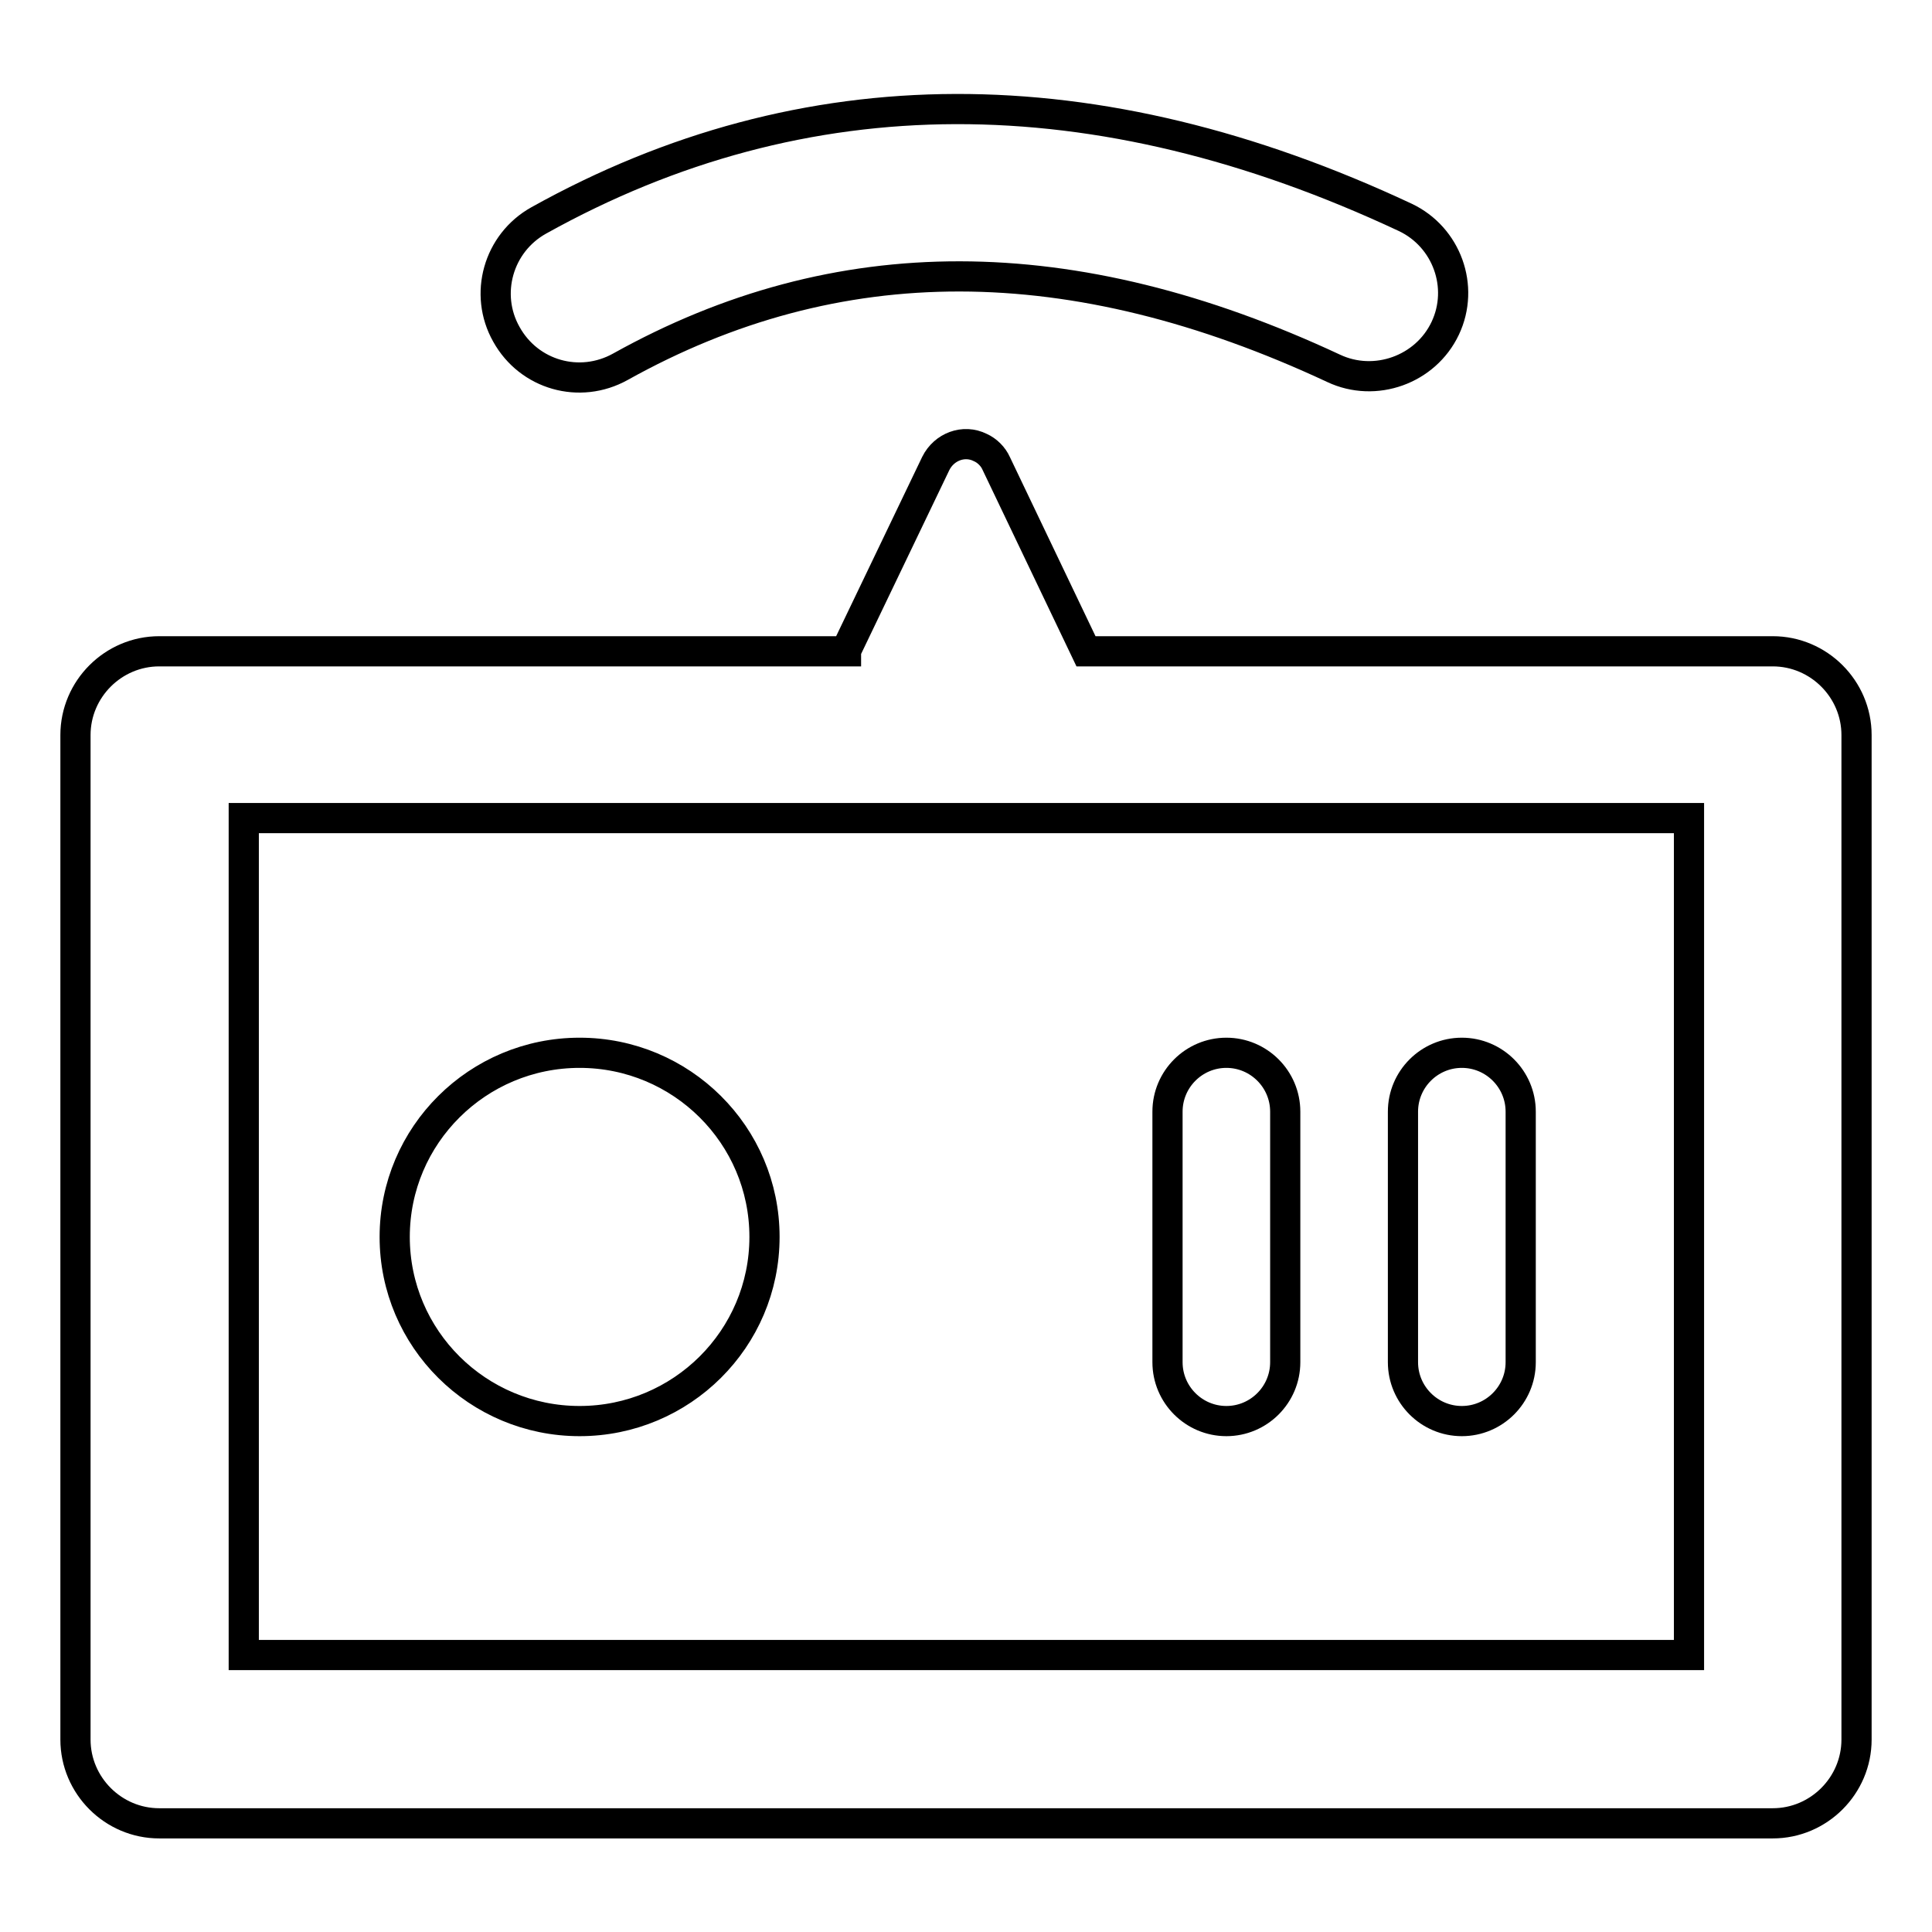 <?xml version="1.0" encoding="utf-8"?>
<!-- Svg Vector Icons : http://www.onlinewebfonts.com/icon -->
<!DOCTYPE svg PUBLIC "-//W3C//DTD SVG 1.1//EN" "http://www.w3.org/Graphics/SVG/1.1/DTD/svg11.dtd">
<svg version="1.1" xmlns="http://www.w3.org/2000/svg" xmlns:xlink="http://www.w3.org/1999/xlink" x="0px" y="0px" viewBox="0 0 256 256" enable-background="new 0 0 256 256" xml:space="preserve">
<g> <path stroke-width="4" fill-opacity="0" stroke="#000000"  d="M112.1,86.2L124,61.4c1.1-2.2,3.7-3.2,5.9-2.1c0.9,0.4,1.7,1.2,2.1,2.1l11.9,24.9h91 c6.1,0,11.1,5,11.1,11.1v133.1c0,6.1-5,11.1-11.1,11.1H21.1c-6.1,0-11.1-5-11.1-11.1V97.4c0-6.1,5-11.1,11.1-11.1H112.1z  M32.3,108.4v110.9h191.5V108.4H32.3z M76.8,188.3c-13.5,0-24.5-10.9-24.5-24.4c0-13.5,11-24.4,24.5-24.4 c13.5,0,24.5,10.9,24.5,24.4C101.3,177.4,90.3,188.3,76.8,188.3z M162.5,139.5c4.3,0,7.8,3.5,7.8,7.8l0,0v33.2 c0,4.3-3.5,7.8-7.8,7.8c-4.3,0-7.8-3.5-7.8-7.8c0,0,0,0,0,0v-33.2C154.7,143,158.2,139.5,162.5,139.5L162.5,139.5L162.5,139.5z  M193.7,139.5c4.3,0,7.8,3.5,7.8,7.8l0,0v33.2c0,4.3-3.5,7.8-7.8,7.8c-4.3,0-7.8-3.5-7.8-7.8c0,0,0,0,0,0v-33.2 C185.9,143,189.4,139.5,193.7,139.5L193.7,139.5L193.7,139.5z M82.2,48.6c-5.4,3-12.1,1.1-15.1-4.3c-3-5.3-1.1-12.1,4.3-15.1 c0,0,0,0,0,0c35.2-19.6,73.8-19.6,114.8-0.4c5.5,2.6,7.9,9.2,5.3,14.7c0,0,0,0,0,0c-2.6,5.5-9.3,7.9-14.8,5.3 C142,32.6,110.9,32.6,82.2,48.6L82.2,48.6z"/></g>
</svg>